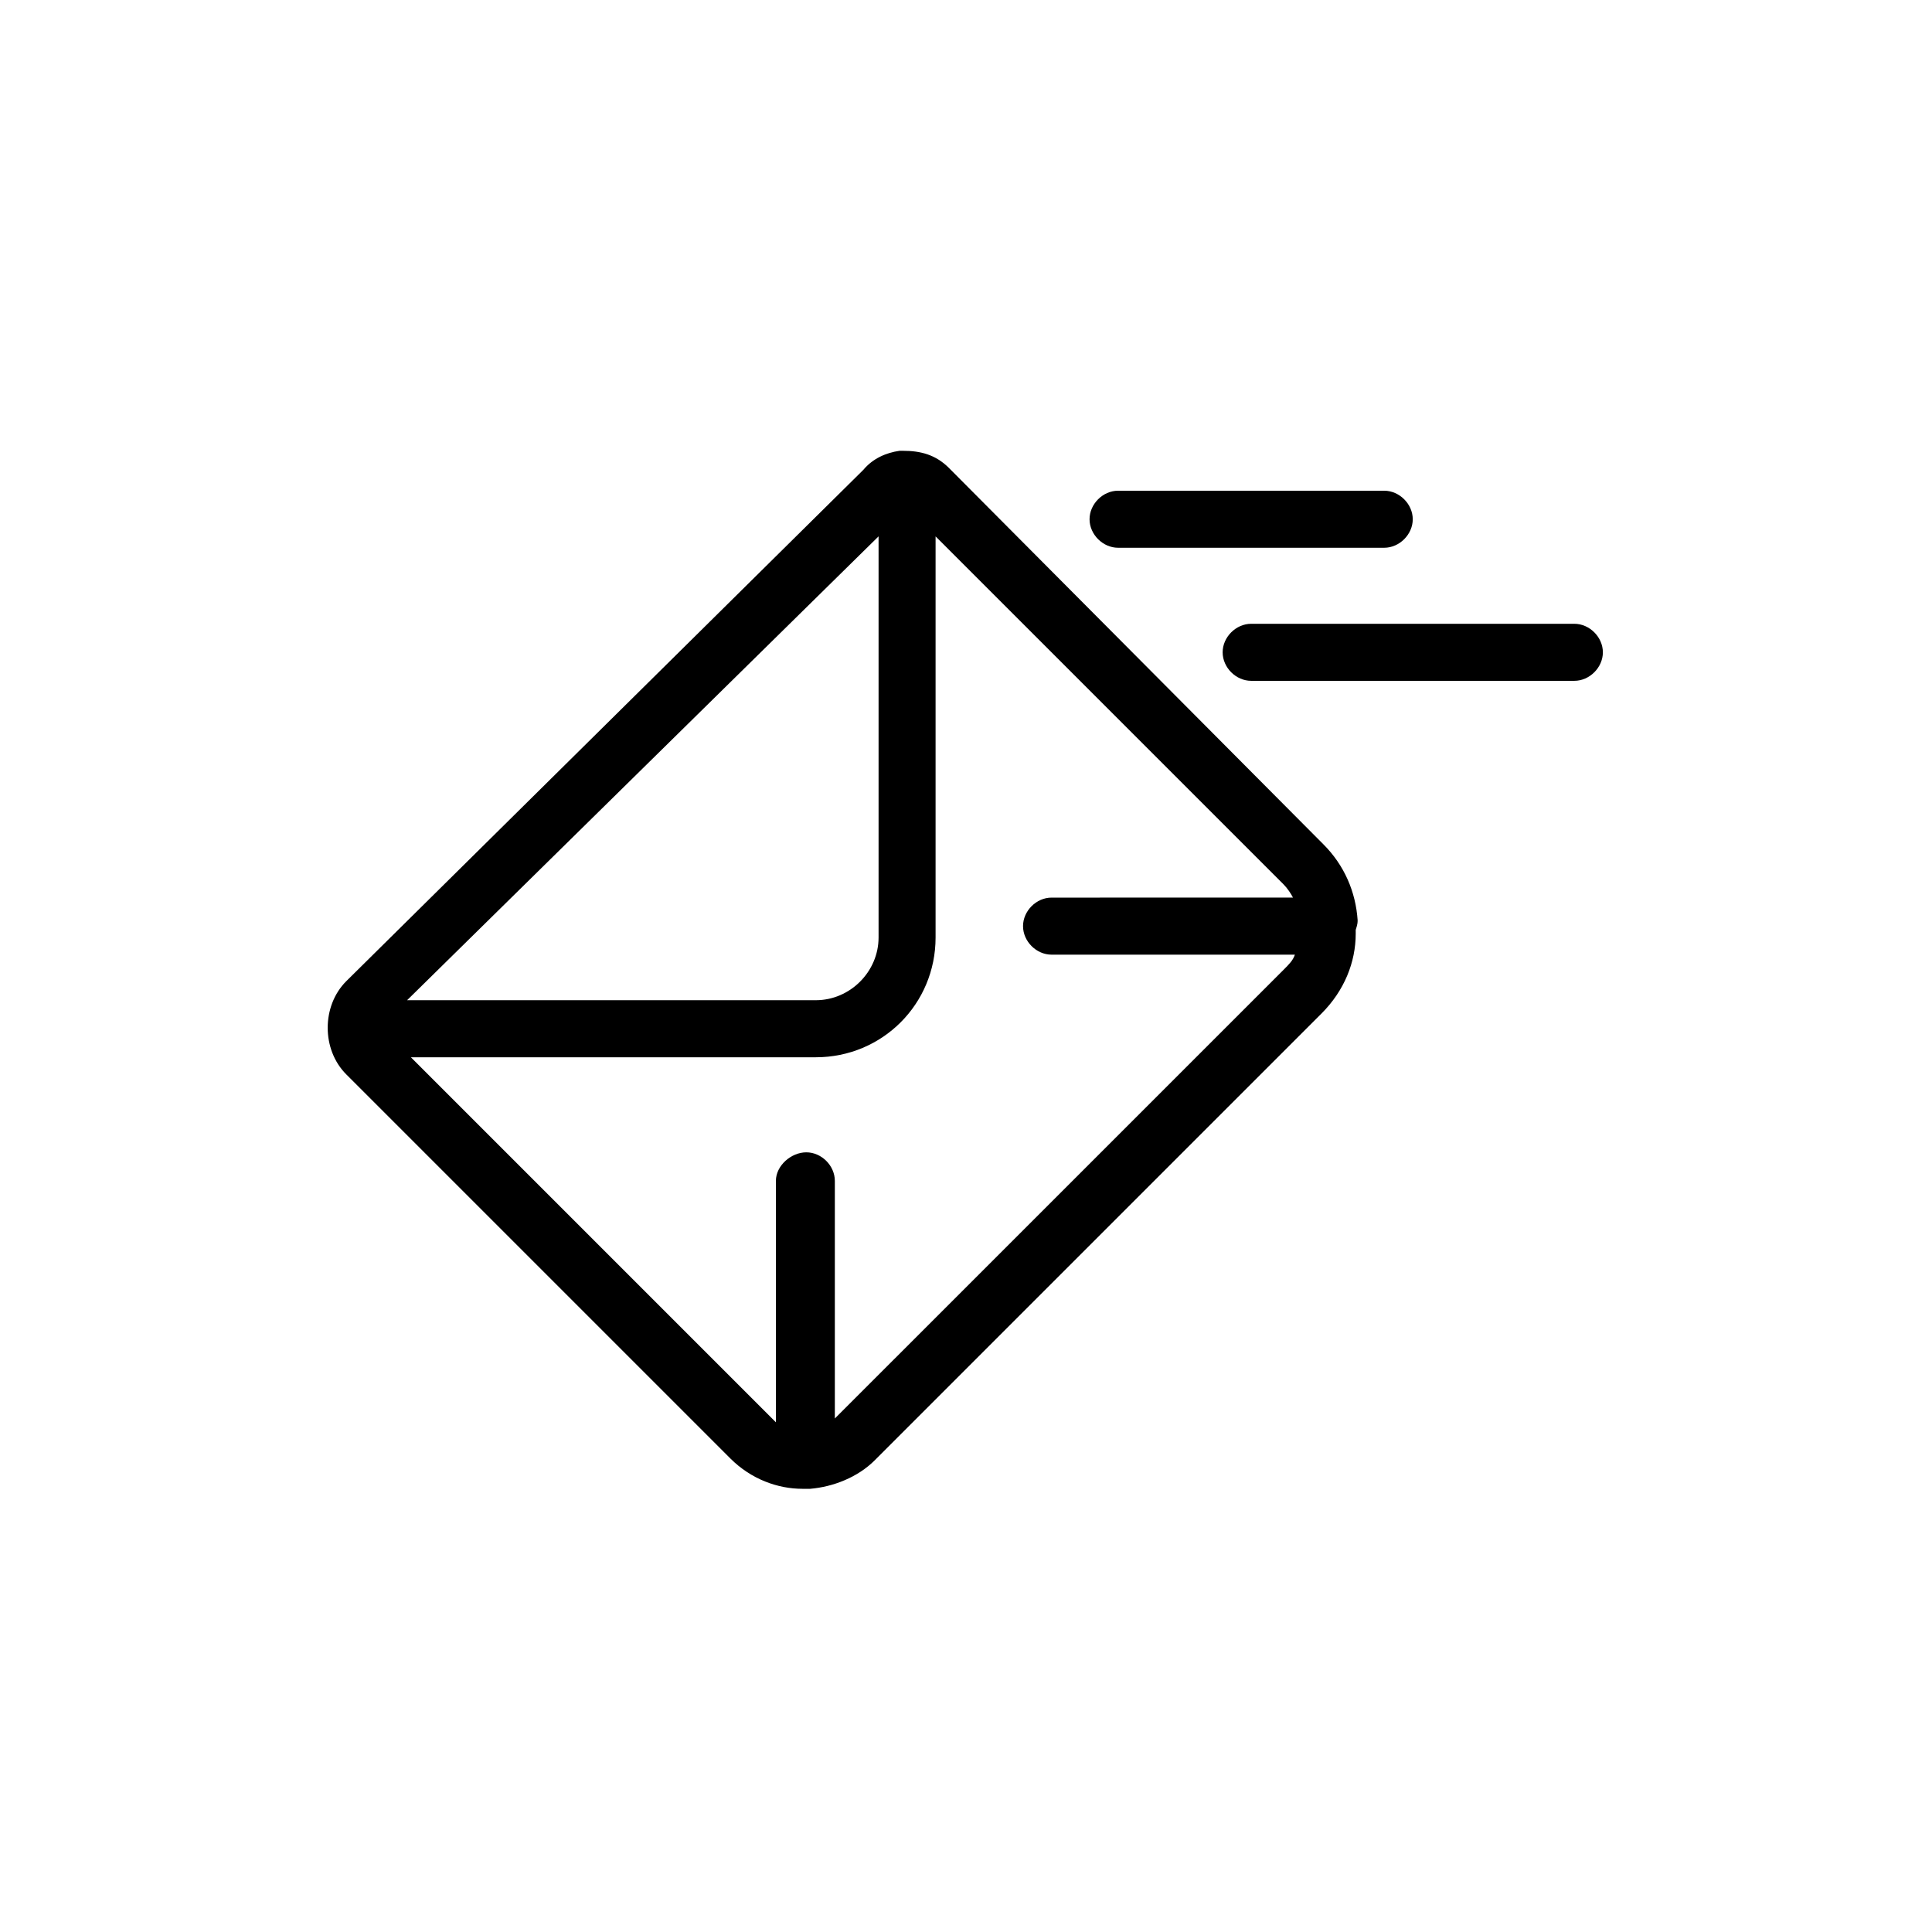 <?xml version="1.0" encoding="UTF-8"?>
<!-- Uploaded to: SVG Repo, www.svgrepo.com, Generator: SVG Repo Mixer Tools -->
<svg fill="#000000" width="800px" height="800px" version="1.1" viewBox="144 144 512 512" xmlns="http://www.w3.org/2000/svg">
 <g>
  <path d="m561.22 309.31h-85.648c-4.031 0-7.559 3.527-7.559 7.559s3.527 7.555 7.559 7.555h85.648c4.031 0 7.559-3.527 7.559-7.559-0.004-4.027-3.531-7.555-7.559-7.555z"/>
  <path d="m440.3 289.16h70.535c4.031 0 7.559-3.527 7.559-7.559-0.004-4.027-3.531-7.555-7.562-7.555h-70.531c-4.031 0-7.559 3.527-7.559 7.559 0 4.027 3.527 7.555 7.559 7.555z"/>
  <path d="m503.79 387.91c-0.504-7.559-3.527-14.609-9.07-20.152l-99.25-99.754c-3.527-3.527-7.559-4.535-12.09-4.535h-1.008c-3.527 0.504-7.055 2.016-9.574 5.039l-137.04 135.52c-6.551 6.551-6.551 18.137 0 24.688l101.77 101.77c5.543 5.543 12.594 8.062 19.145 8.062h0.504 1.512c6.047-0.504 12.594-3.023 17.129-7.559l118.39-118.39c6.047-6.047 9.07-13.602 9.07-21.16v-1.008c0.504-1.512 0.504-2.016 0.504-2.519zm-126.96-101.77v106.3c0 9.07-7.559 16.625-16.625 16.625h-108.32zm-11.086 233.27-0.504 0.504v-62.977c0-4.031-3.527-7.559-7.559-7.559-4.027 0-8.059 3.527-8.059 7.559v63.984c-0.504-0.504-1.008-1.008-1.512-1.512l-95.219-95.223h107.31c17.633 0 31.738-14.105 31.738-31.738v-106.3l92.195 92.195c1.008 1.008 2.016 2.519 2.519 3.527l-63.98 0.004c-4.031 0-7.559 3.527-7.559 7.559s3.527 7.559 7.559 7.559h64.488c-0.504 1.512-1.512 2.519-3.023 4.031z"/>
 </g>
</svg>